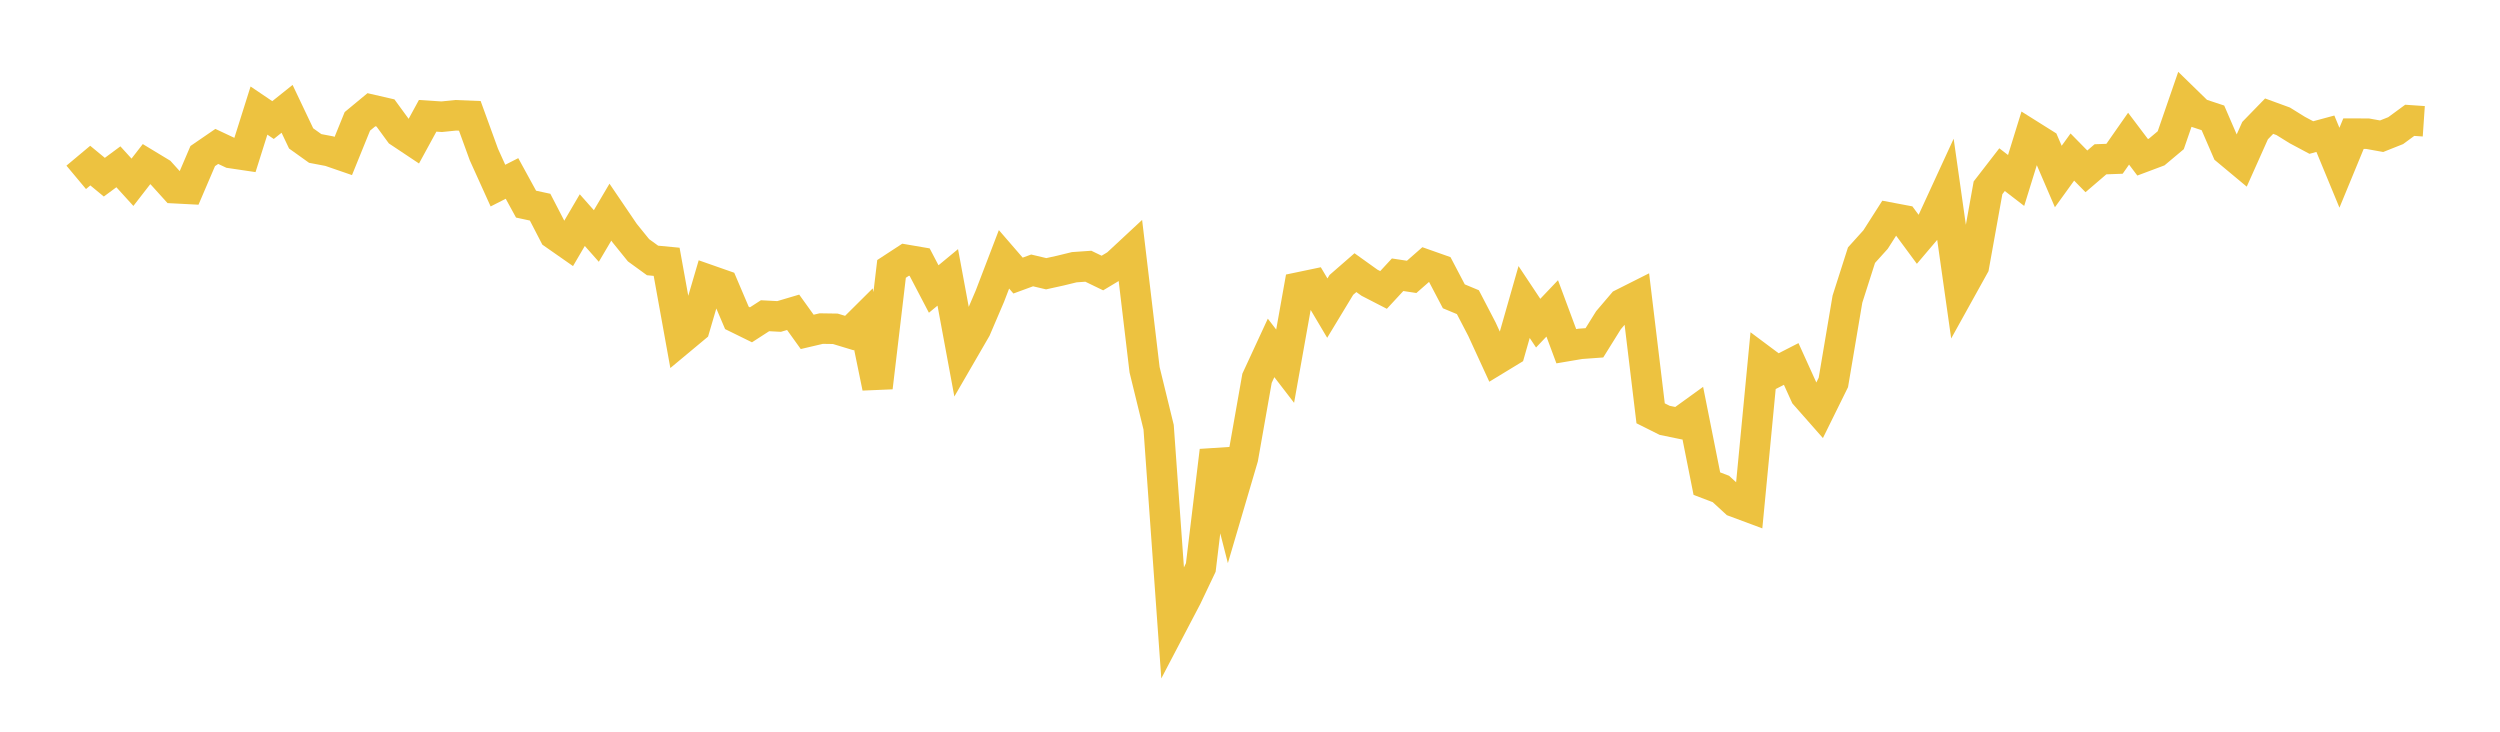 <svg width="164" height="48" xmlns="http://www.w3.org/2000/svg" xmlns:xlink="http://www.w3.org/1999/xlink"><path fill="none" stroke="rgb(237,194,64)" stroke-width="2" d="M5,11.634L5.922,10.863L6.844,11.624L7.766,10.942L8.689,11.957L9.611,10.768L10.533,11.326L11.455,12.346L12.377,12.394L13.299,10.238L14.222,9.605L15.144,10.039L16.066,10.176L16.988,7.253L17.91,7.876L18.832,7.14L19.754,9.079L20.677,9.739L21.599,9.914L22.521,10.232L23.443,7.961L24.365,7.198L25.287,7.41L26.21,8.673L27.132,9.287L28.054,7.597L28.976,7.657L29.898,7.563L30.82,7.6L31.743,10.138L32.665,12.176L33.587,11.706L34.509,13.391L35.431,13.59L36.353,15.371L37.275,16.015L38.198,14.44L39.12,15.481L40.042,13.918L40.964,15.276L41.886,16.417L42.808,17.086L43.731,17.174L44.653,22.276L45.575,21.508L46.497,18.367L47.419,18.69L48.341,20.855L49.263,21.308L50.186,20.712L51.108,20.76L52.03,20.487L52.952,21.771L53.874,21.555L54.796,21.569L55.719,21.849L56.641,20.933L57.563,25.422L58.485,17.64L59.407,17.038L60.329,17.196L61.251,18.959L62.174,18.196L63.096,23.169L64.018,21.577L64.94,19.421L65.862,17.012L66.784,18.078L67.707,17.739L68.629,17.957L69.551,17.754L70.473,17.529L71.395,17.465L72.317,17.911L73.24,17.357L74.162,16.5L75.084,24.254L76.006,28.026L76.928,40.924L77.85,39.164L78.772,37.226L79.695,29.566L80.617,33.172L81.539,30.042L82.461,24.816L83.383,22.823L84.305,24.022L85.228,18.85L86.15,18.657L87.072,20.213L87.994,18.689L88.916,17.886L89.838,18.546L90.76,19.021L91.683,18.023L92.605,18.163L93.527,17.354L94.449,17.68L95.371,19.438L96.293,19.823L97.216,21.597L98.138,23.603L99.06,23.042L99.982,19.812L100.904,21.199L101.826,20.23L102.749,22.712L103.671,22.556L104.593,22.489L105.515,21.008L106.437,19.926L107.359,19.462L108.281,27.113L109.204,27.575L110.126,27.765L111.048,27.099L111.97,31.726L112.892,32.077L113.814,32.926L114.737,33.27L115.659,23.66L116.581,24.348L117.503,23.876L118.425,25.91L119.347,26.956L120.269,25.087L121.192,19.625L122.114,16.739L123.036,15.717L123.958,14.273L124.88,14.447L125.802,15.696L126.725,14.609L127.647,12.606L128.569,19.111L129.491,17.449L130.413,12.321L131.335,11.129L132.257,11.839L133.18,8.856L134.102,9.435L135.024,11.58L135.946,10.302L136.868,11.241L137.79,10.45L138.713,10.416L139.635,9.097L140.557,10.318L141.479,9.972L142.401,9.199L143.323,6.528L144.246,7.427L145.168,7.732L146.09,9.863L147.012,10.631L147.934,8.568L148.856,7.62L149.778,7.957L150.701,8.53L151.623,9.022L152.545,8.773L153.467,11.003L154.389,8.768L155.311,8.77L156.234,8.936L157.156,8.57L158.078,7.893L159,7.956"></path></svg>